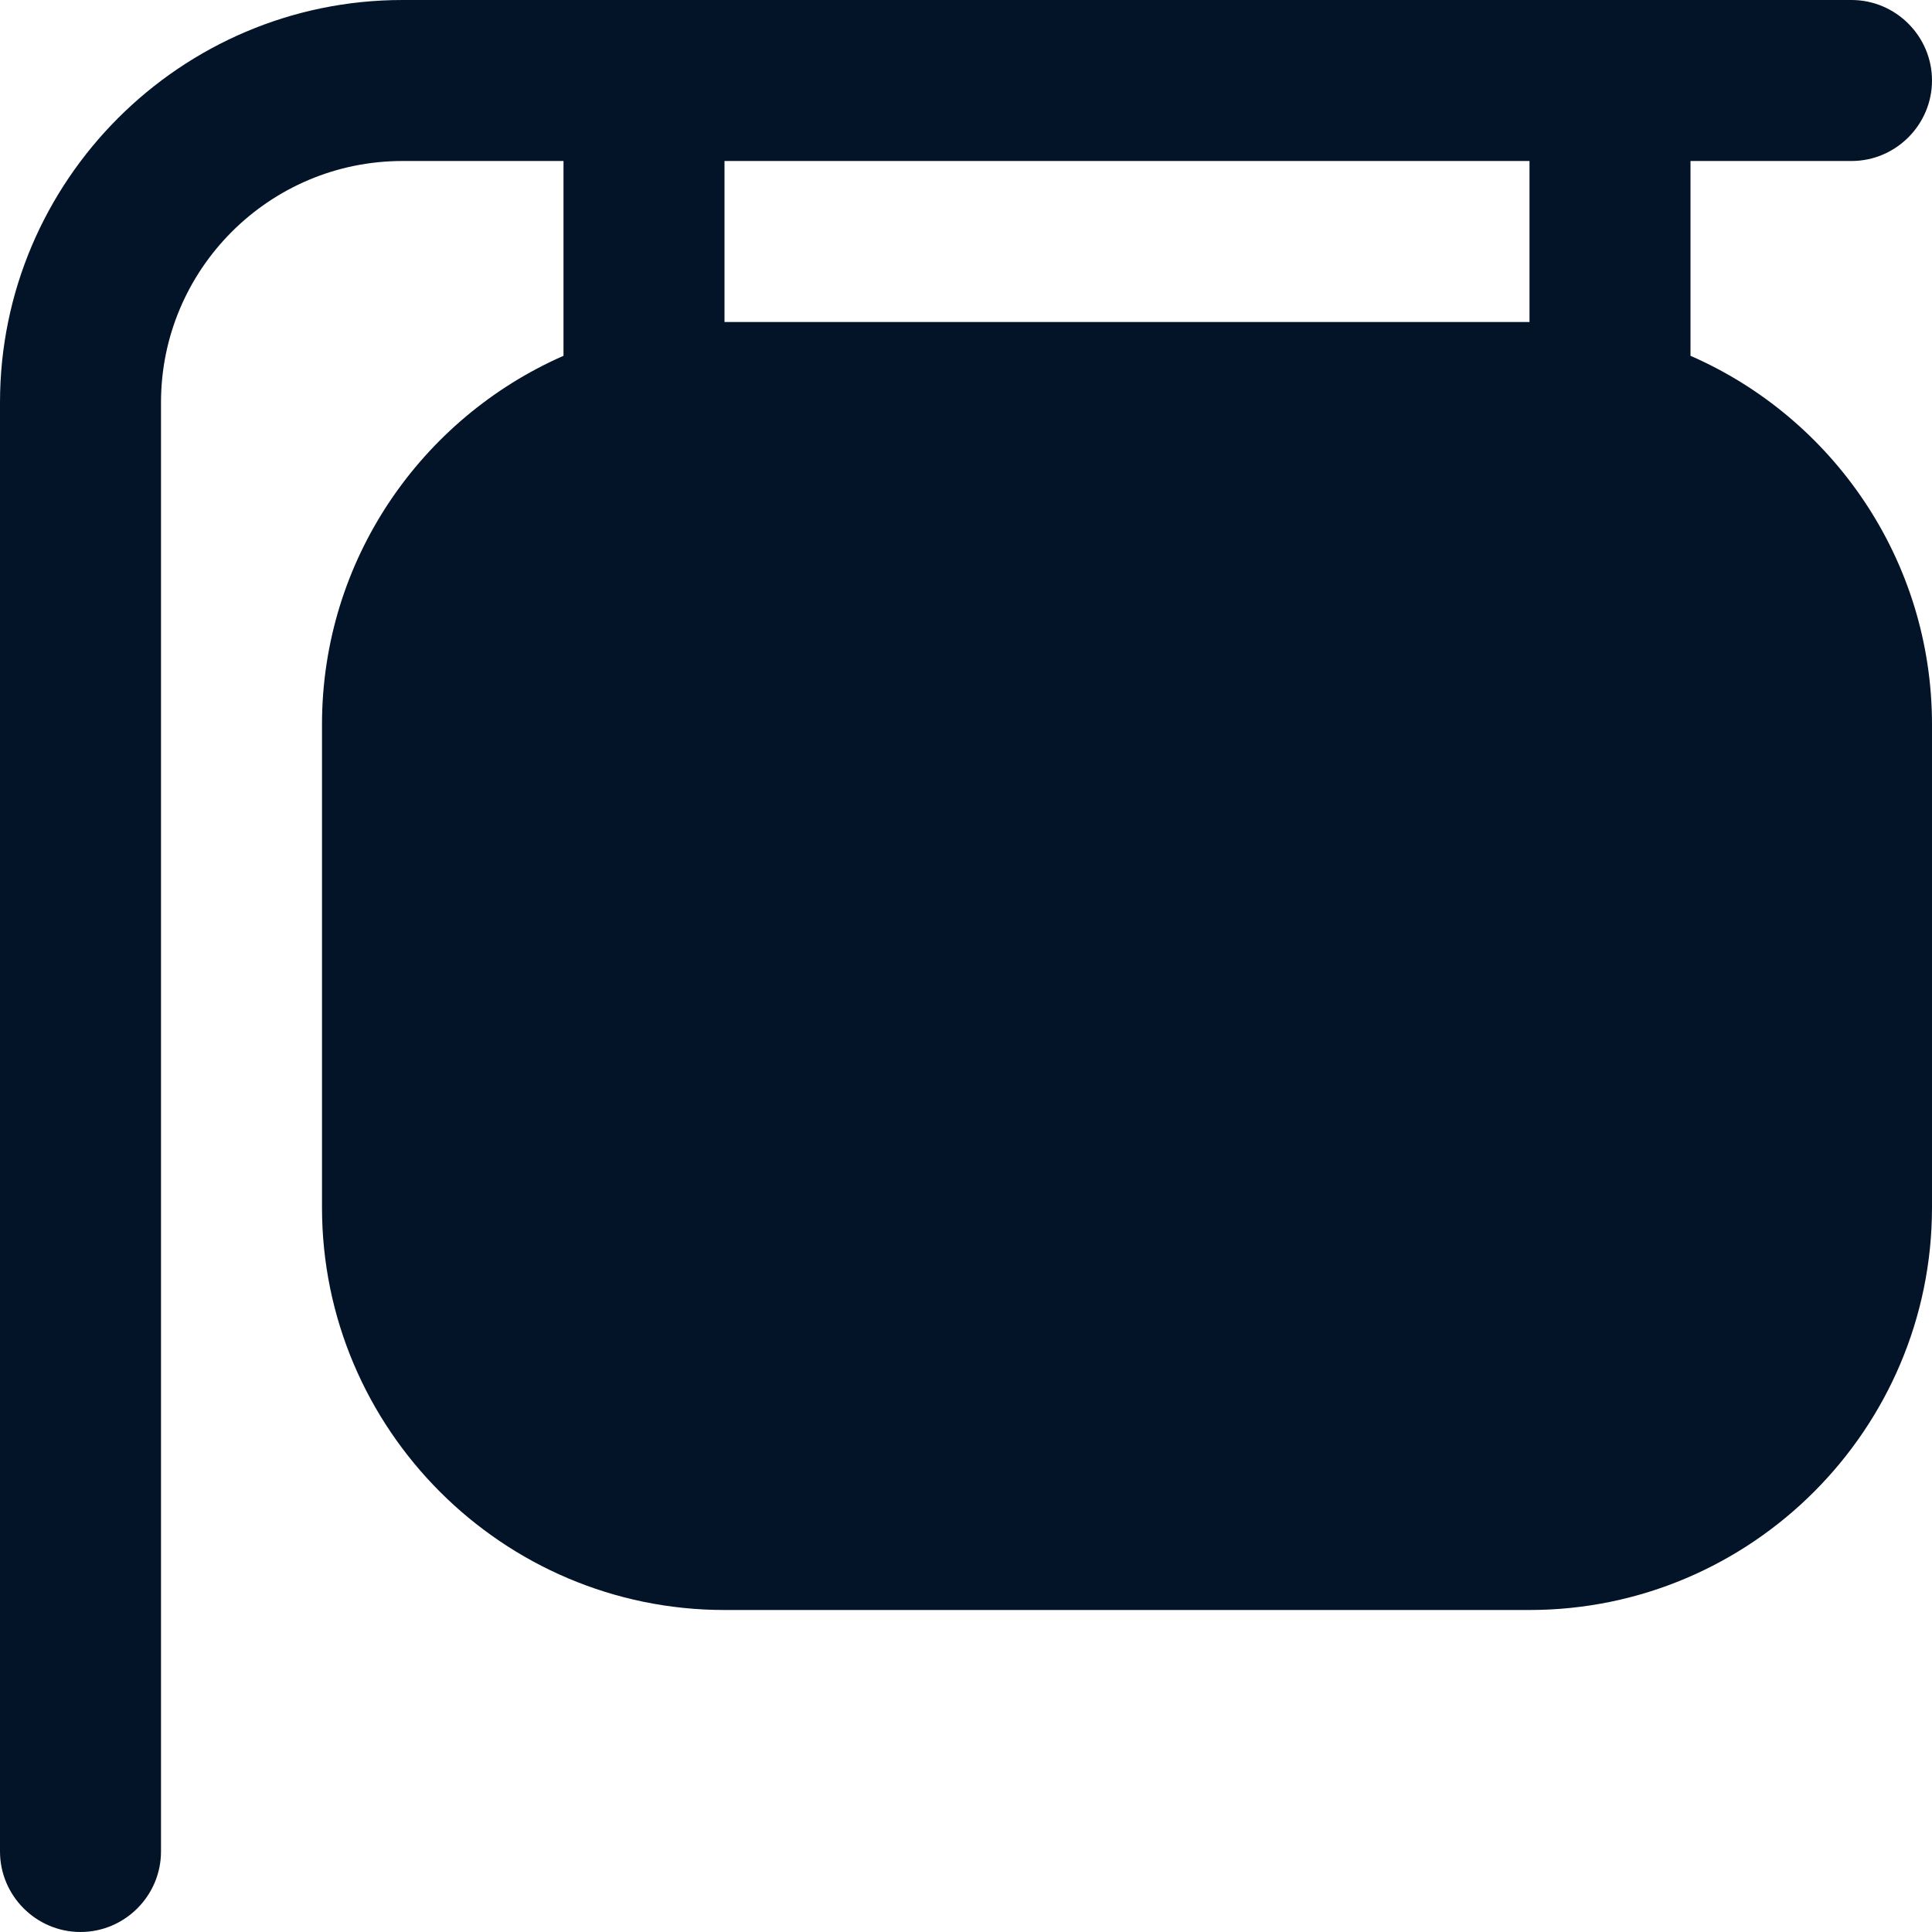 <?xml version="1.0" encoding="utf-8"?>
<!-- Generator: Adobe Illustrator 28.3.0, SVG Export Plug-In . SVG Version: 6.00 Build 0)  -->
<svg version="1.1" id="Layer_1" xmlns="http://www.w3.org/2000/svg" xmlns:xlink="http://www.w3.org/1999/xlink" x="0px" y="0px"
	 viewBox="0 0 48 48" style="enable-background:new 0 0 48 48;" xml:space="preserve">
<style type="text/css">
	.st0{fill:#031429;}
</style>
<path class="st0" d="M42,8.84V4h4c1.1,0,2-0.9,2-2s-0.9-2-2-2H10C4.49,0,0,4.49,0,10v36c0,1.1,0.9,2,2,2s2-0.9,2-2V10
	c0-3.31,2.69-6,6-6h4v4.84c-3.53,1.55-6,5.07-6,9.16v12c0,5.51,4.49,10,10,10h20c5.51,0,10-4.49,10-10V18
	C48,13.91,45.53,10.38,42,8.84z M18,4h20v4H18V4z"/>
</svg>
